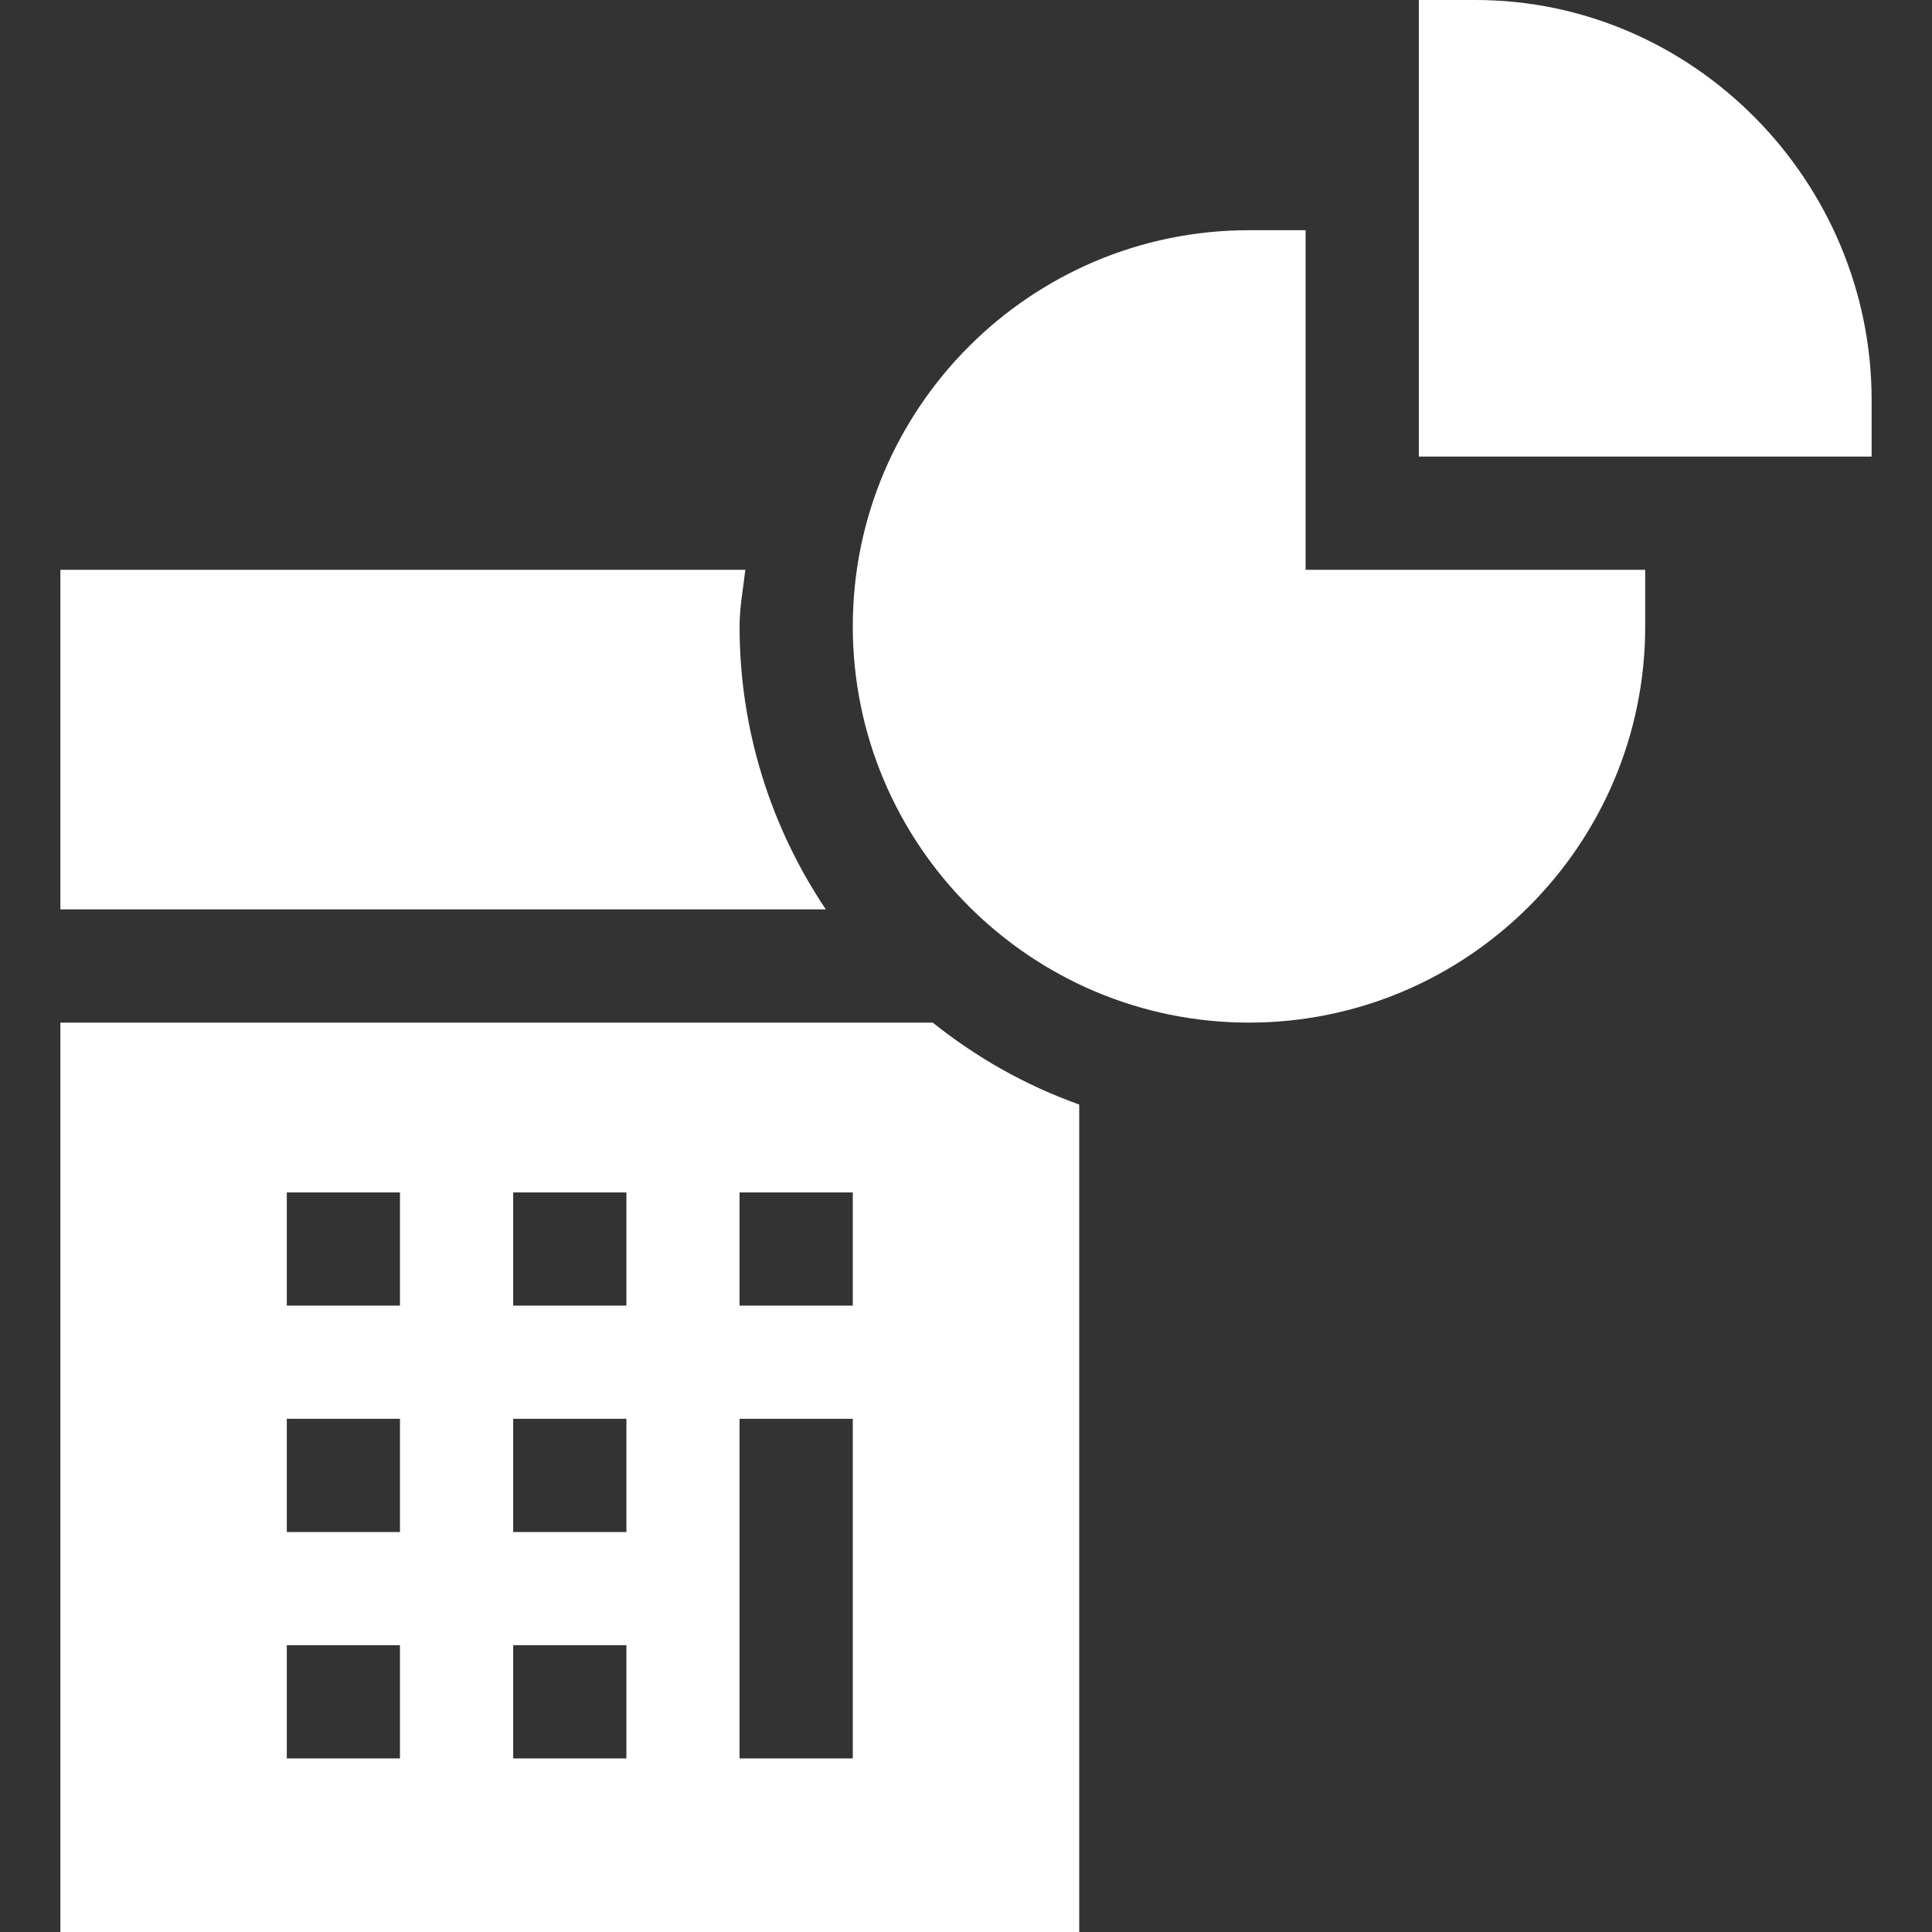 <?xml version="1.0" encoding="UTF-8"?> <svg xmlns="http://www.w3.org/2000/svg" width="40" height="40" viewBox="0 0 40 40" fill="none"><rect x="0" y="0" width="40" height="40" fill="#333333" stroke="none"/> <path d="M25.859 4.766C21.337 4.766 17.656 8.446 17.656 12.969C17.656 17.491 21.337 21.172 25.859 21.172C30.382 21.172 34.062 17.491 34.062 12.969V11.797H27.031V4.766H25.859Z" fill="white"></path> <path d="M38.75 8.281C38.75 3.759 35.07 0 30.547 0H29.375V9.453H38.75V8.281Z" fill="white"></path> <path d="M15.312 12.969C15.312 12.568 15.387 12.187 15.431 11.797H1.25V18.828H17.098C15.973 17.151 15.312 15.136 15.312 12.969Z" fill="white"></path> <path d="M22.344 22.868C21.231 22.471 20.217 21.896 19.312 21.172H1.25V40H22.344V22.868ZM8.281 36.406H5.938V34.062H8.281V36.406ZM8.281 31.719H5.938V29.375H8.281V31.719ZM8.281 27.031H5.938V24.688H8.281V27.031ZM12.969 36.406H10.625V34.062H12.969V36.406ZM12.969 31.719H10.625V29.375H12.969V31.719ZM12.969 27.031H10.625V24.688H12.969V27.031ZM17.656 36.406H15.312V29.375H17.656V36.406ZM17.656 27.031H15.312V24.688H17.656V27.031Z" fill="white"></path> </svg> 
